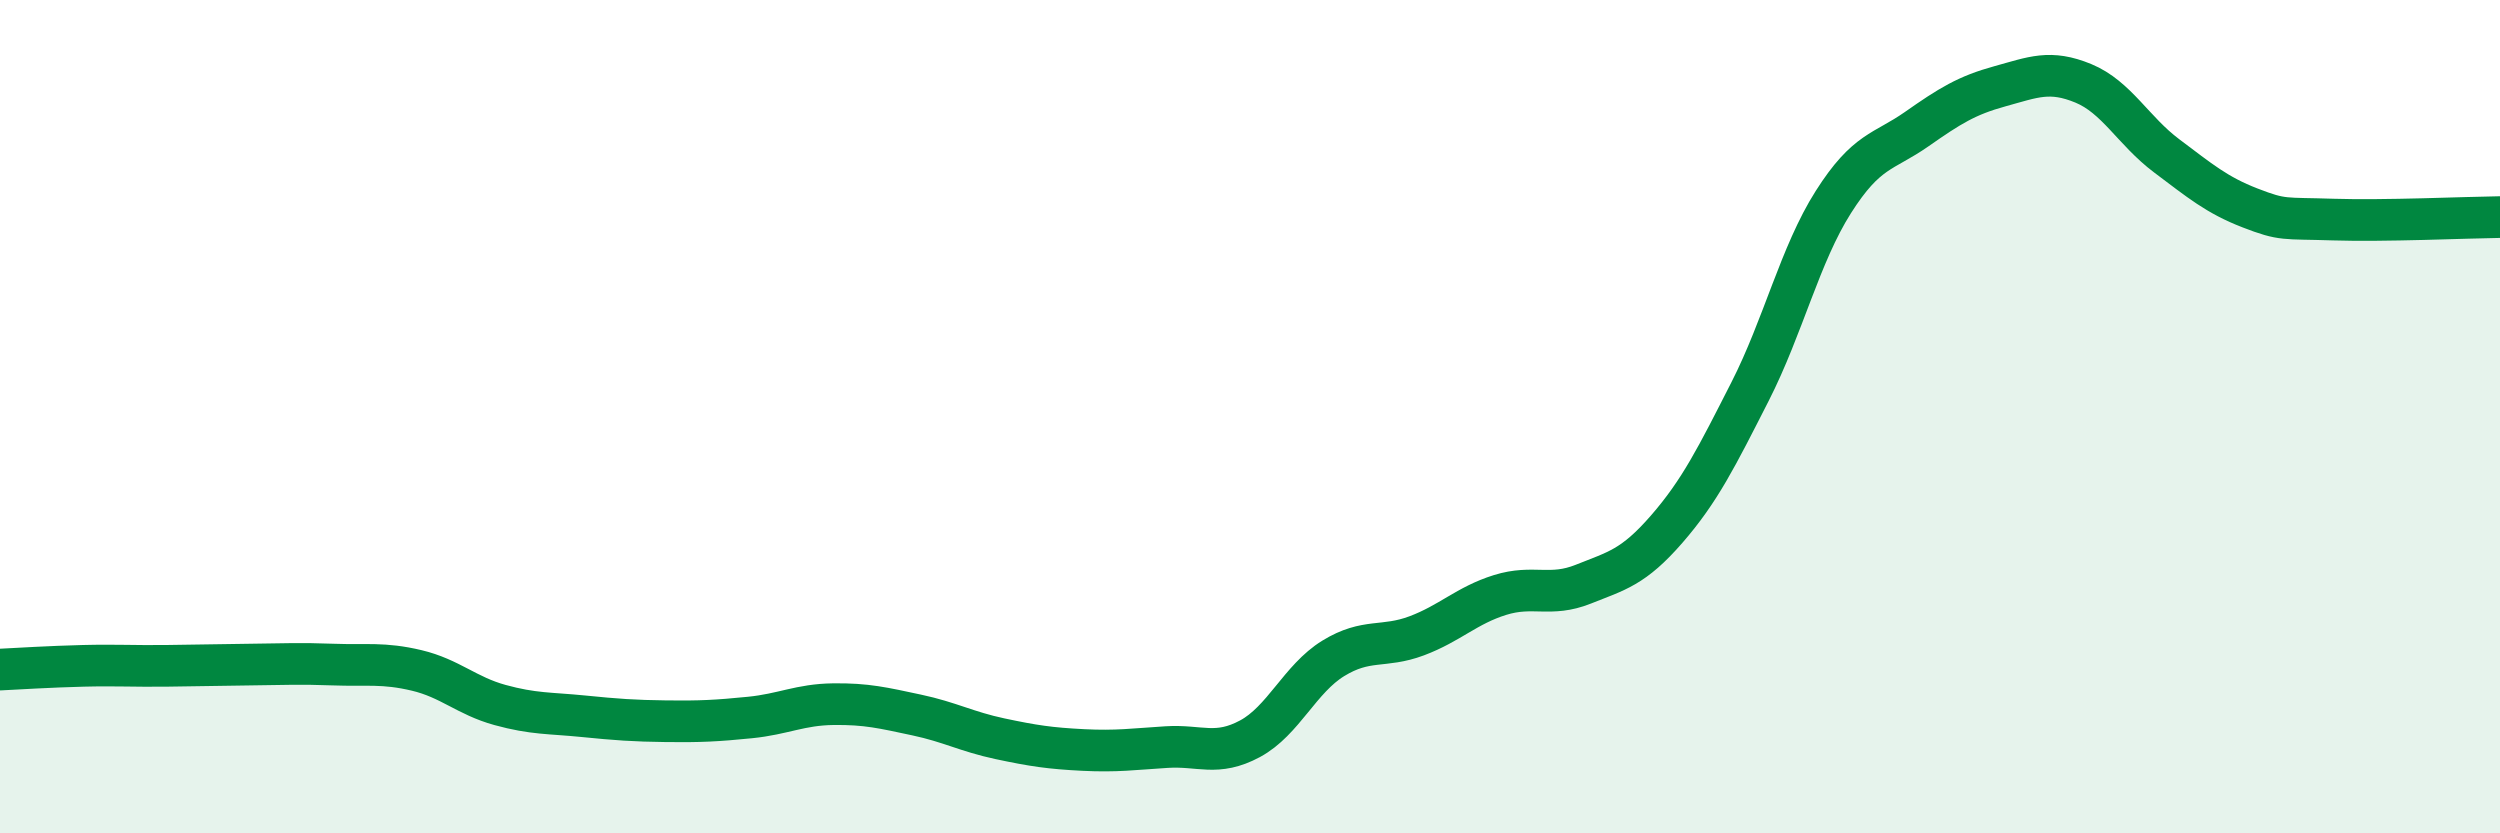 
    <svg width="60" height="20" viewBox="0 0 60 20" xmlns="http://www.w3.org/2000/svg">
      <path
        d="M 0,16.07 C 0.4,16.05 1.2,16 2,15.98 C 2.8,15.96 3.2,15.99 4,15.98 C 4.8,15.97 5.2,15.96 6,15.95 C 6.8,15.94 7.2,15.92 8,15.95 C 8.8,15.98 9.2,15.9 10,16.09 C 10.8,16.28 11.2,16.7 12,16.92 C 12.8,17.14 13.2,17.11 14,17.19 C 14.8,17.27 15.2,17.3 16,17.31 C 16.8,17.32 17.2,17.3 18,17.22 C 18.8,17.14 19.2,16.91 20,16.9 C 20.8,16.89 21.2,16.99 22,17.16 C 22.8,17.33 23.2,17.56 24,17.73 C 24.8,17.9 25.2,17.96 26,18 C 26.8,18.04 27.2,17.98 28,17.93 C 28.8,17.88 29.2,18.16 30,17.73 C 30.8,17.3 31.2,16.29 32,15.8 C 32.8,15.31 33.2,15.56 34,15.26 C 34.8,14.96 35.2,14.53 36,14.28 C 36.8,14.03 37.2,14.34 38,14.02 C 38.8,13.7 39.2,13.62 40,12.7 C 40.8,11.78 41.2,10.97 42,9.4 C 42.8,7.83 43.2,6.11 44,4.85 C 44.8,3.59 45.2,3.66 46,3.1 C 46.8,2.54 47.2,2.29 48,2.07 C 48.8,1.85 49.2,1.67 50,2 C 50.8,2.33 51.2,3.14 52,3.74 C 52.8,4.34 53.2,4.68 54,4.99 C 54.8,5.3 54.8,5.23 56,5.27 C 57.2,5.31 59.2,5.22 60,5.21L60 20L0 20Z"
        fill="#008740"
        opacity="0.1"
        stroke-linecap="round"
        stroke-linejoin="round"
      />
      <path
        d="M 0,16.07 C 0.4,16.05 1.2,16 2,15.98 C 2.8,15.96 3.2,15.99 4,15.98 C 4.8,15.97 5.2,15.96 6,15.95 C 6.8,15.94 7.2,15.92 8,15.95 C 8.8,15.98 9.2,15.9 10,16.09 C 10.8,16.28 11.2,16.7 12,16.92 C 12.8,17.14 13.2,17.11 14,17.19 C 14.8,17.27 15.2,17.3 16,17.31 C 16.8,17.32 17.2,17.3 18,17.22 C 18.8,17.14 19.2,16.91 20,16.9 C 20.8,16.89 21.2,16.99 22,17.16 C 22.8,17.33 23.2,17.56 24,17.73 C 24.8,17.9 25.2,17.96 26,18 C 26.8,18.04 27.2,17.98 28,17.93 C 28.8,17.88 29.2,18.16 30,17.73 C 30.8,17.3 31.2,16.29 32,15.8 C 32.8,15.31 33.2,15.56 34,15.26 C 34.8,14.96 35.2,14.53 36,14.28 C 36.8,14.03 37.2,14.34 38,14.02 C 38.8,13.7 39.2,13.62 40,12.7 C 40.8,11.78 41.2,10.97 42,9.4 C 42.8,7.83 43.2,6.11 44,4.85 C 44.8,3.59 45.2,3.66 46,3.1 C 46.8,2.54 47.2,2.29 48,2.07 C 48.8,1.85 49.2,1.67 50,2 C 50.8,2.33 51.2,3.14 52,3.74 C 52.8,4.34 53.2,4.68 54,4.99 C 54.8,5.3 54.8,5.23 56,5.27 C 57.2,5.31 59.2,5.22 60,5.21"
        stroke="#008740"
        stroke-width="1"
        fill="none"
        stroke-linecap="round"
        stroke-linejoin="round"
      />
    </svg>
  